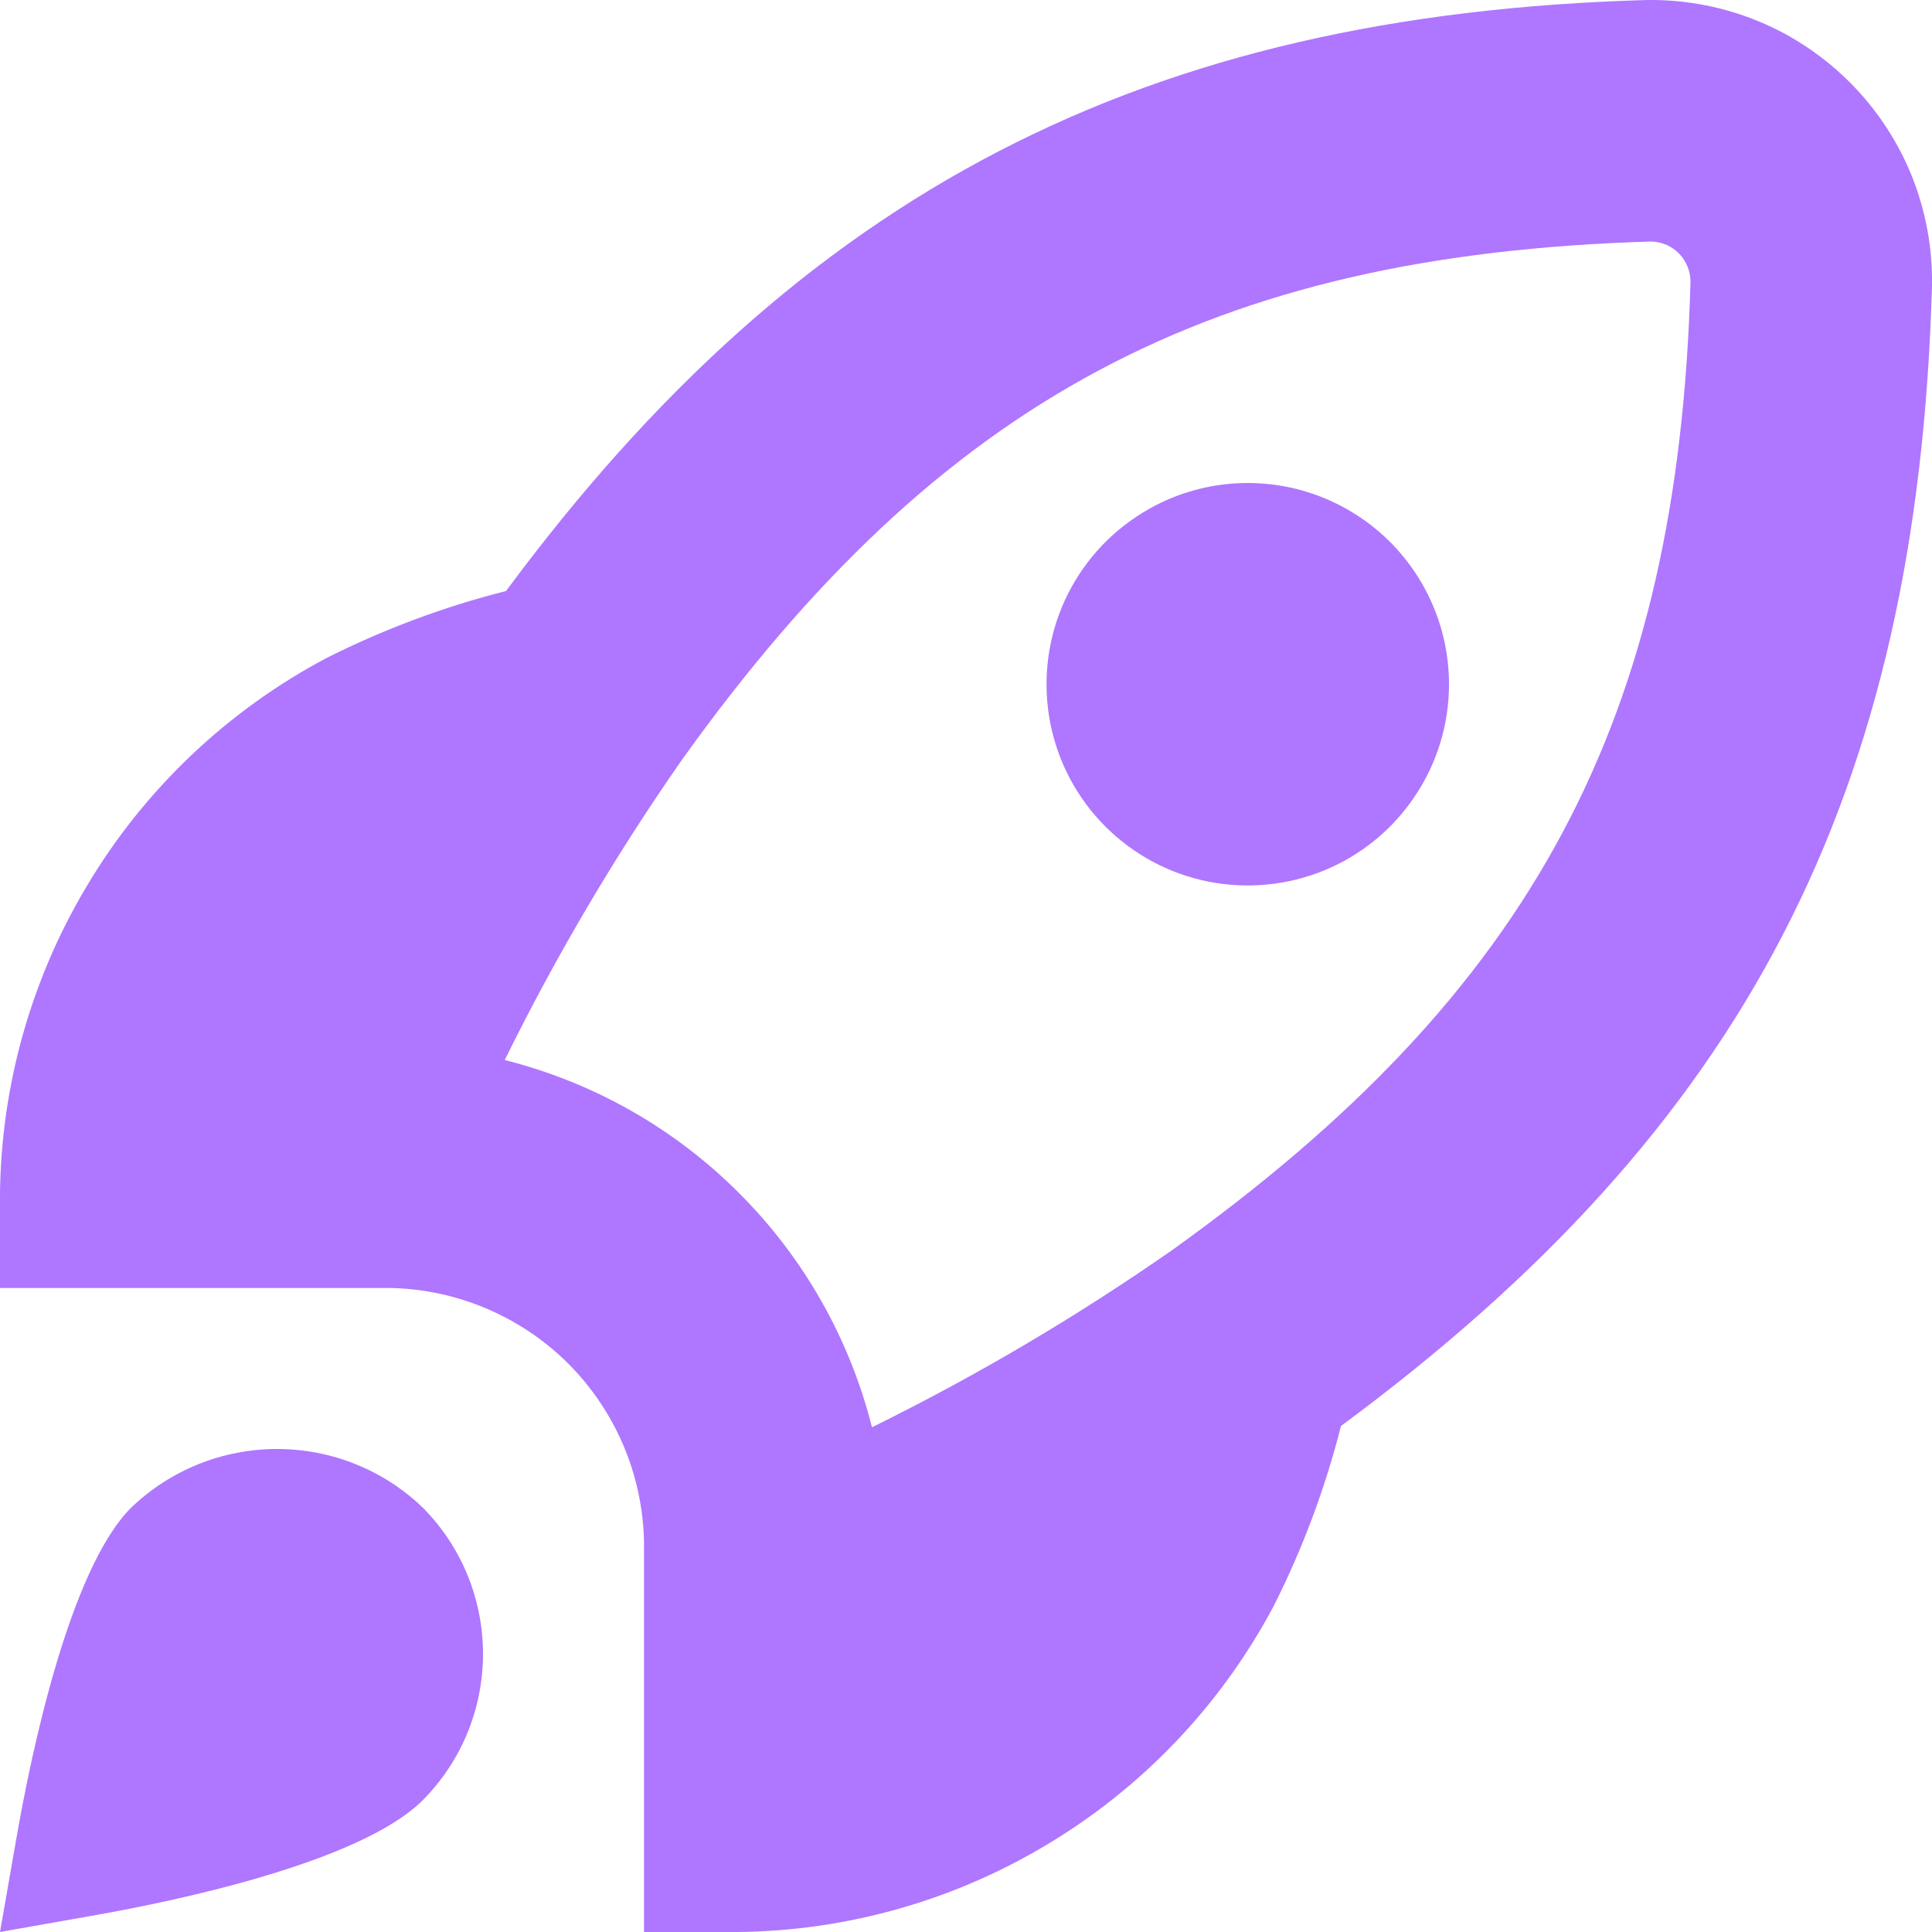 <svg width="12" height="12" viewBox="0 0 12 12" fill="none" xmlns="http://www.w3.org/2000/svg">
<g clip-path="url(#clip0_24_340)">
<path d="M9 4.25C9 4.497 8.927 4.739 8.789 4.944C8.652 5.15 8.457 5.31 8.228 5.405C8 5.499 7.749 5.524 7.506 5.476C7.264 5.428 7.041 5.309 6.866 5.134C6.691 4.959 6.572 4.736 6.524 4.494C6.476 4.251 6.501 4 6.595 3.772C6.69 3.543 6.85 3.348 7.056 3.211C7.261 3.073 7.503 3 7.75 3C8.082 3 8.399 3.132 8.634 3.366C8.868 3.601 9 3.918 9 4.25ZM8.329 8.857C8.232 9.241 8.093 9.613 7.915 9.968C7.588 10.587 7.096 11.105 6.493 11.463C5.891 11.822 5.201 12.008 4.5 12H4V9.572C3.991 9.158 3.822 8.763 3.53 8.47C3.237 8.178 2.842 8.009 2.428 8H-2.16204e-05V7.5C-0.008 6.799 0.178 6.109 0.537 5.507C0.895 4.904 1.413 4.412 2.032 4.085C2.387 3.907 2.759 3.768 3.143 3.671C4.98 1.19 7.11 0.089 10.229 9.56179e-06H10.25C10.482 -0.001 10.712 0.045 10.927 0.134C11.141 0.223 11.335 0.355 11.498 0.52C11.661 0.685 11.79 0.882 11.876 1.097C11.962 1.313 12.004 1.543 12 1.776C11.91 4.939 10.843 7 8.329 8.857ZM10.5 1.754C10.501 1.688 10.476 1.625 10.431 1.577C10.386 1.53 10.323 1.502 10.258 1.5C7.527 1.581 5.838 2.483 4.238 4.716C3.824 5.309 3.455 5.934 3.135 6.584C3.686 6.723 4.189 7.008 4.59 7.41C4.992 7.811 5.277 8.314 5.416 8.865C6.066 8.545 6.691 8.176 7.284 7.762C9.521 6.159 10.423 4.475 10.5 1.754ZM0.815 9.364C0.428 9.75 0.19 10.915 0.105 11.4L-2.16204e-05 12L0.6 11.894C1.08 11.809 2.239 11.569 2.626 11.181C2.866 10.94 3 10.613 3 10.273C3 9.932 2.866 9.606 2.626 9.364C2.383 9.13 2.058 9 1.721 9C1.383 9 1.059 9.13 0.815 9.364Z" fill="#AF76FF"/>
</g>
<defs>
<clipPath id="clip0_24_340">
<rect width="12" height="12" fill="white"/>
</clipPath>
</defs>
</svg>
